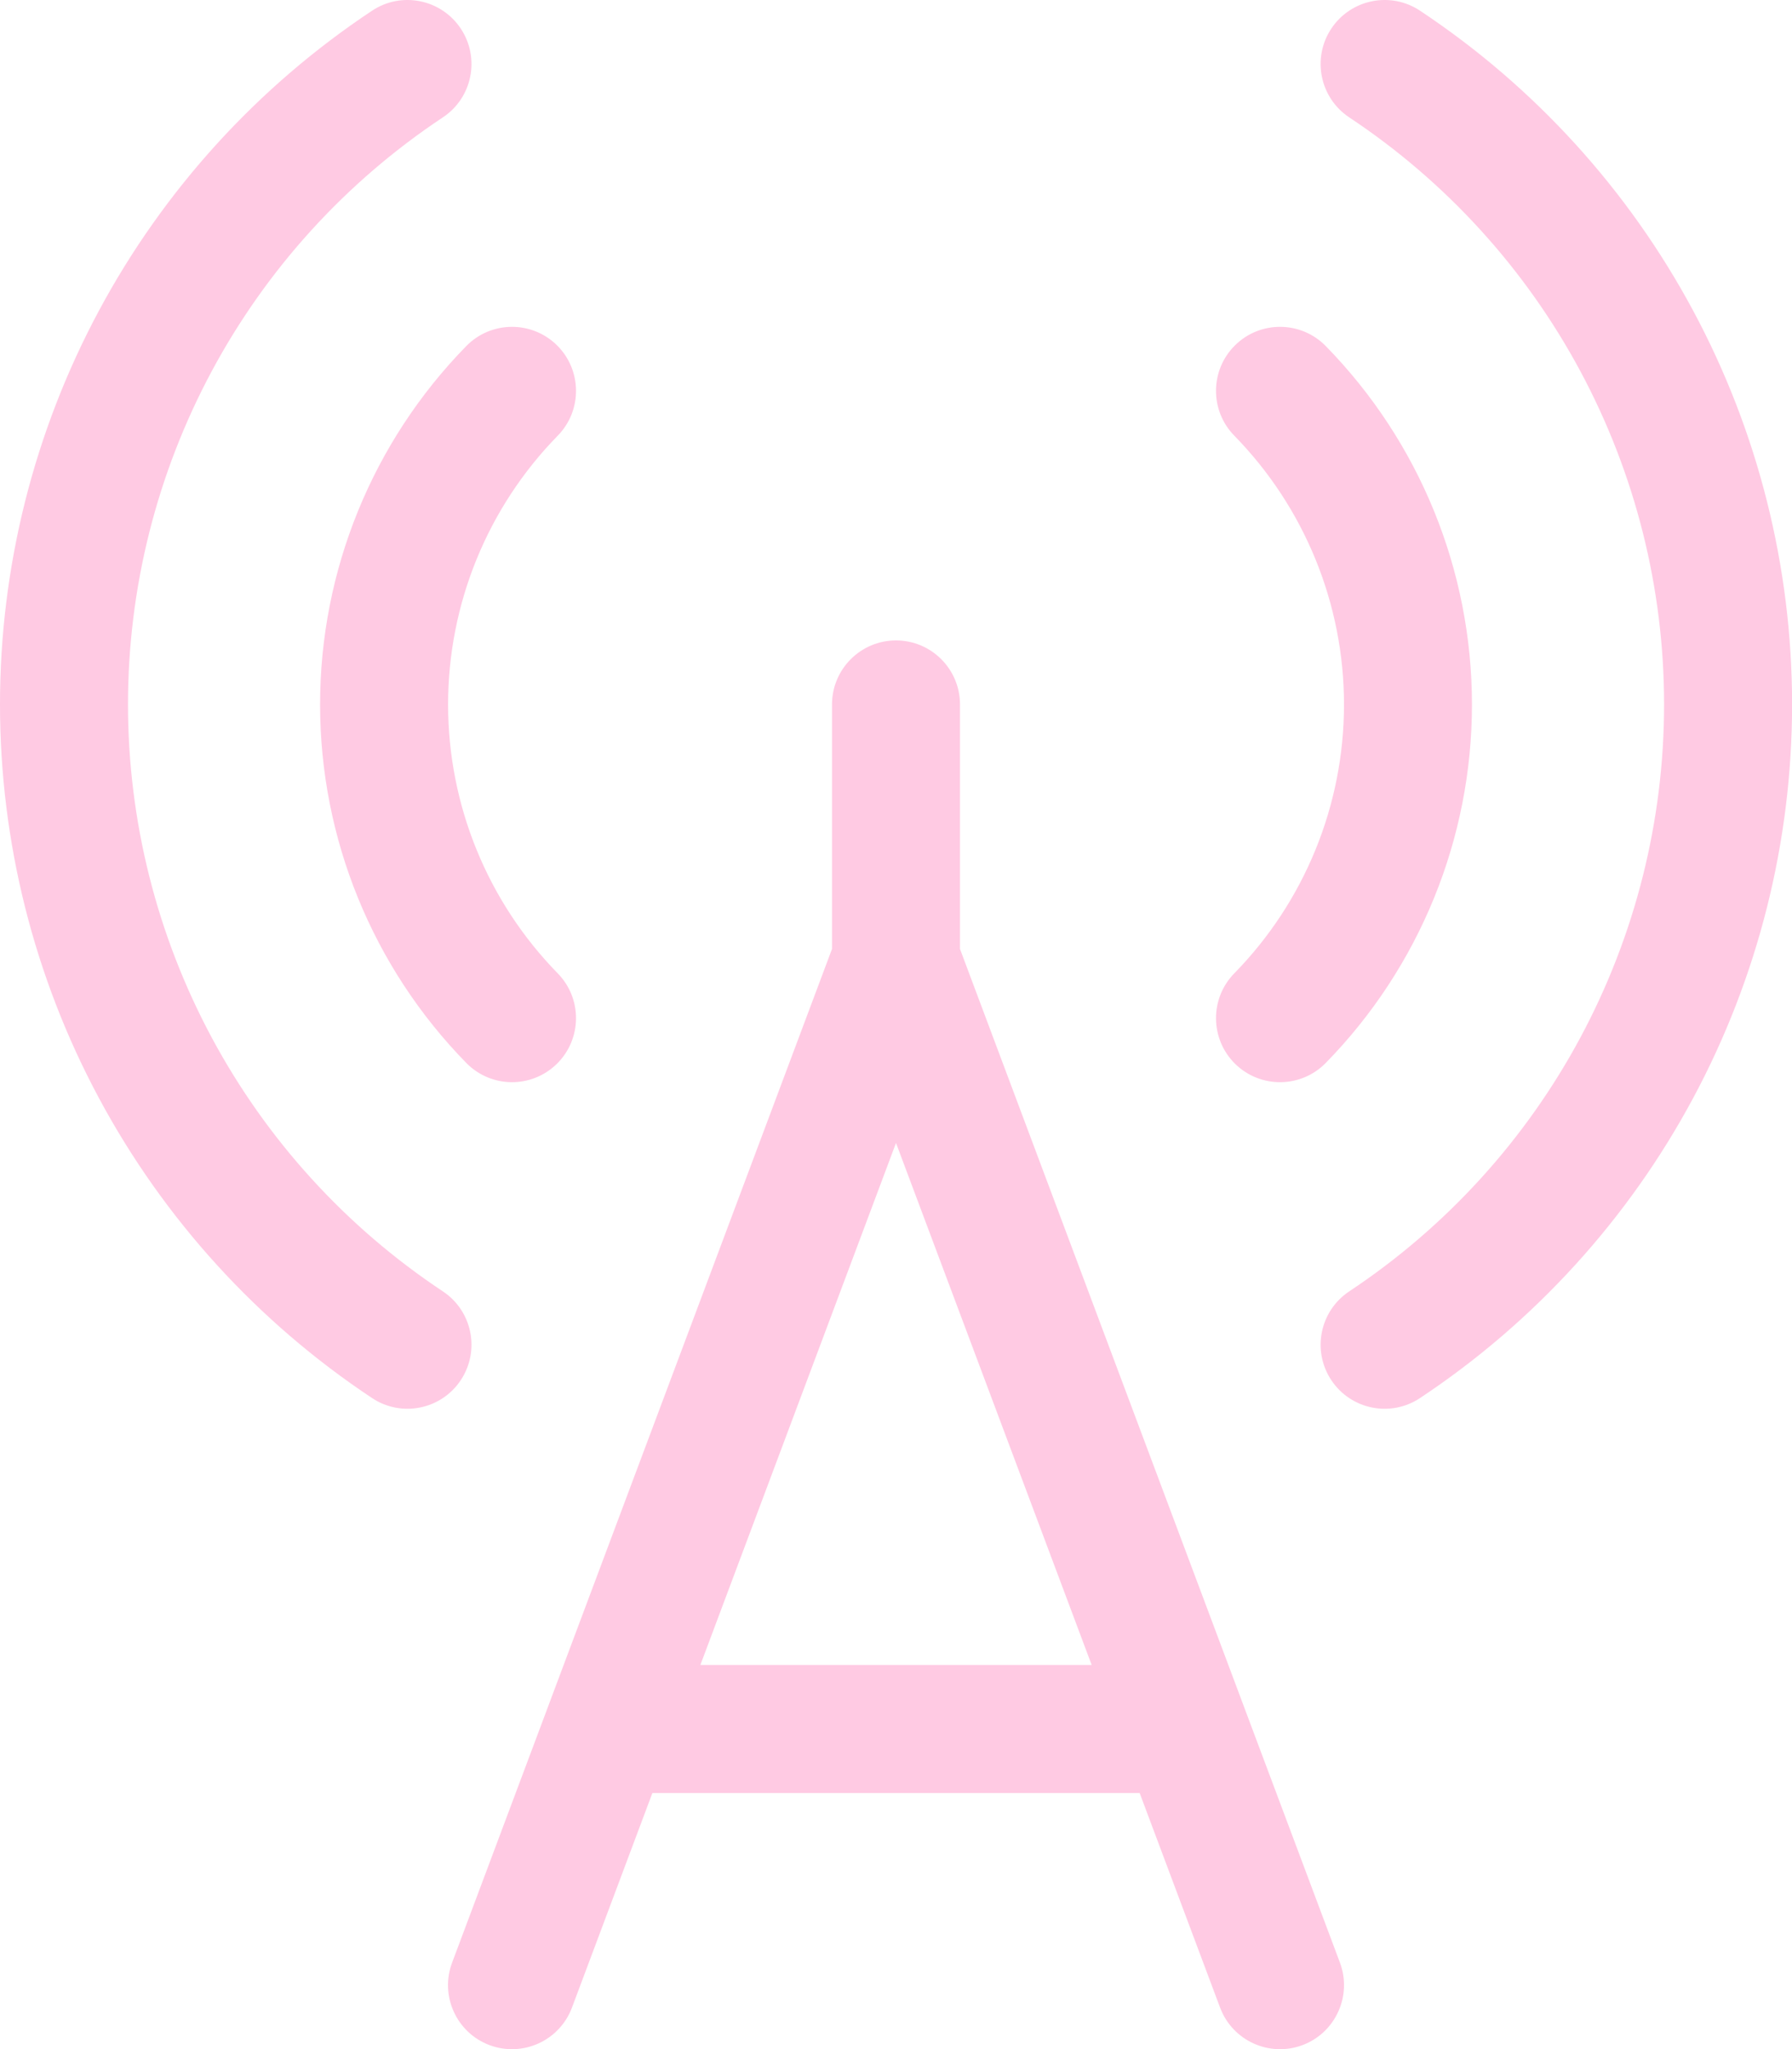 <svg width="42" height="48" viewBox="0 0 42 48" fill="none" xmlns="http://www.w3.org/2000/svg">
<path d="M33.281 0.25C32.591 -0.208 31.66 -0.019 31.202 0.671C30.744 1.361 30.933 2.292 31.623 2.75C33.892 4.255 35.753 6.298 37.041 8.698C38.328 11.097 39.002 13.777 39.002 16.5C39.002 19.223 38.328 21.904 37.041 24.303C35.753 26.702 33.892 28.745 31.623 30.25C30.933 30.708 30.744 31.639 31.202 32.329C31.66 33.02 32.591 33.208 33.281 32.75C35.963 30.971 38.163 28.557 39.684 25.721C41.206 22.886 42.002 19.718 42.002 16.5C42.002 13.282 41.206 10.114 39.684 7.279C38.163 4.444 35.963 2.029 33.281 0.25Z" fill="#FFCAE3"/>
<path fill-rule="evenodd" clip-rule="evenodd" d="M22.5 16.502C22.5 15.674 21.829 15.002 21 15.002C20.172 15.002 19.5 15.674 19.5 16.502V22.23L12.858 39.942C12.849 39.964 12.841 39.987 12.833 40.01L10.596 45.975C10.305 46.751 10.698 47.616 11.473 47.907C12.249 48.197 13.114 47.804 13.405 47.029L15.29 42.002H26.711L28.596 47.029C28.887 47.804 29.751 48.197 30.527 47.907C31.302 47.616 31.695 46.751 31.405 45.975L29.166 40.007C29.159 39.986 29.151 39.965 29.143 39.945L22.5 22.23V16.502ZM25.586 39.002L21 26.774L16.415 39.002H25.586Z" fill="#FFCAE3"/>
<path d="M28.95 8.085C29.542 7.505 30.492 7.515 31.072 8.106C33.269 10.349 34.499 13.364 34.499 16.503C34.499 19.643 33.269 22.657 31.072 24.9C30.492 25.492 29.542 25.501 28.95 24.922C28.359 24.342 28.349 23.392 28.929 22.8C30.576 21.119 31.5 18.858 31.5 16.503C31.5 14.149 30.576 11.888 28.929 10.206C28.349 9.614 28.359 8.664 28.95 8.085Z" fill="#FFCAE3"/>
<path d="M10.379 2.75C11.07 2.292 11.258 1.361 10.8 0.671C10.342 -0.019 9.411 -0.208 8.721 0.25C6.039 2.029 3.84 4.444 2.318 7.279C0.796 10.114 0 13.282 0 16.5C0 19.718 0.796 22.886 2.318 25.721C3.84 28.557 6.039 30.971 8.721 32.75C9.411 33.208 10.342 33.02 10.8 32.329C11.258 31.639 11.07 30.708 10.379 30.25C8.11 28.745 6.249 26.702 4.961 24.303C3.674 21.904 3 19.223 3 16.5C3 13.777 3.674 11.097 4.961 8.698C6.249 6.298 8.11 4.255 10.379 2.75Z" fill="#FFCAE3"/>
<path d="M13.05 8.084C13.641 8.664 13.652 9.614 13.072 10.206C11.425 11.888 10.502 14.149 10.502 16.503C10.502 18.858 11.425 21.118 13.072 22.801C13.652 23.393 13.641 24.342 13.05 24.922C12.457 25.502 11.508 25.491 10.928 24.899C8.732 22.656 7.502 19.642 7.502 16.503C7.502 13.364 8.732 10.35 10.928 8.107C11.508 7.515 12.457 7.505 13.05 8.084Z" fill="#FFCAE3"/>
</svg>
